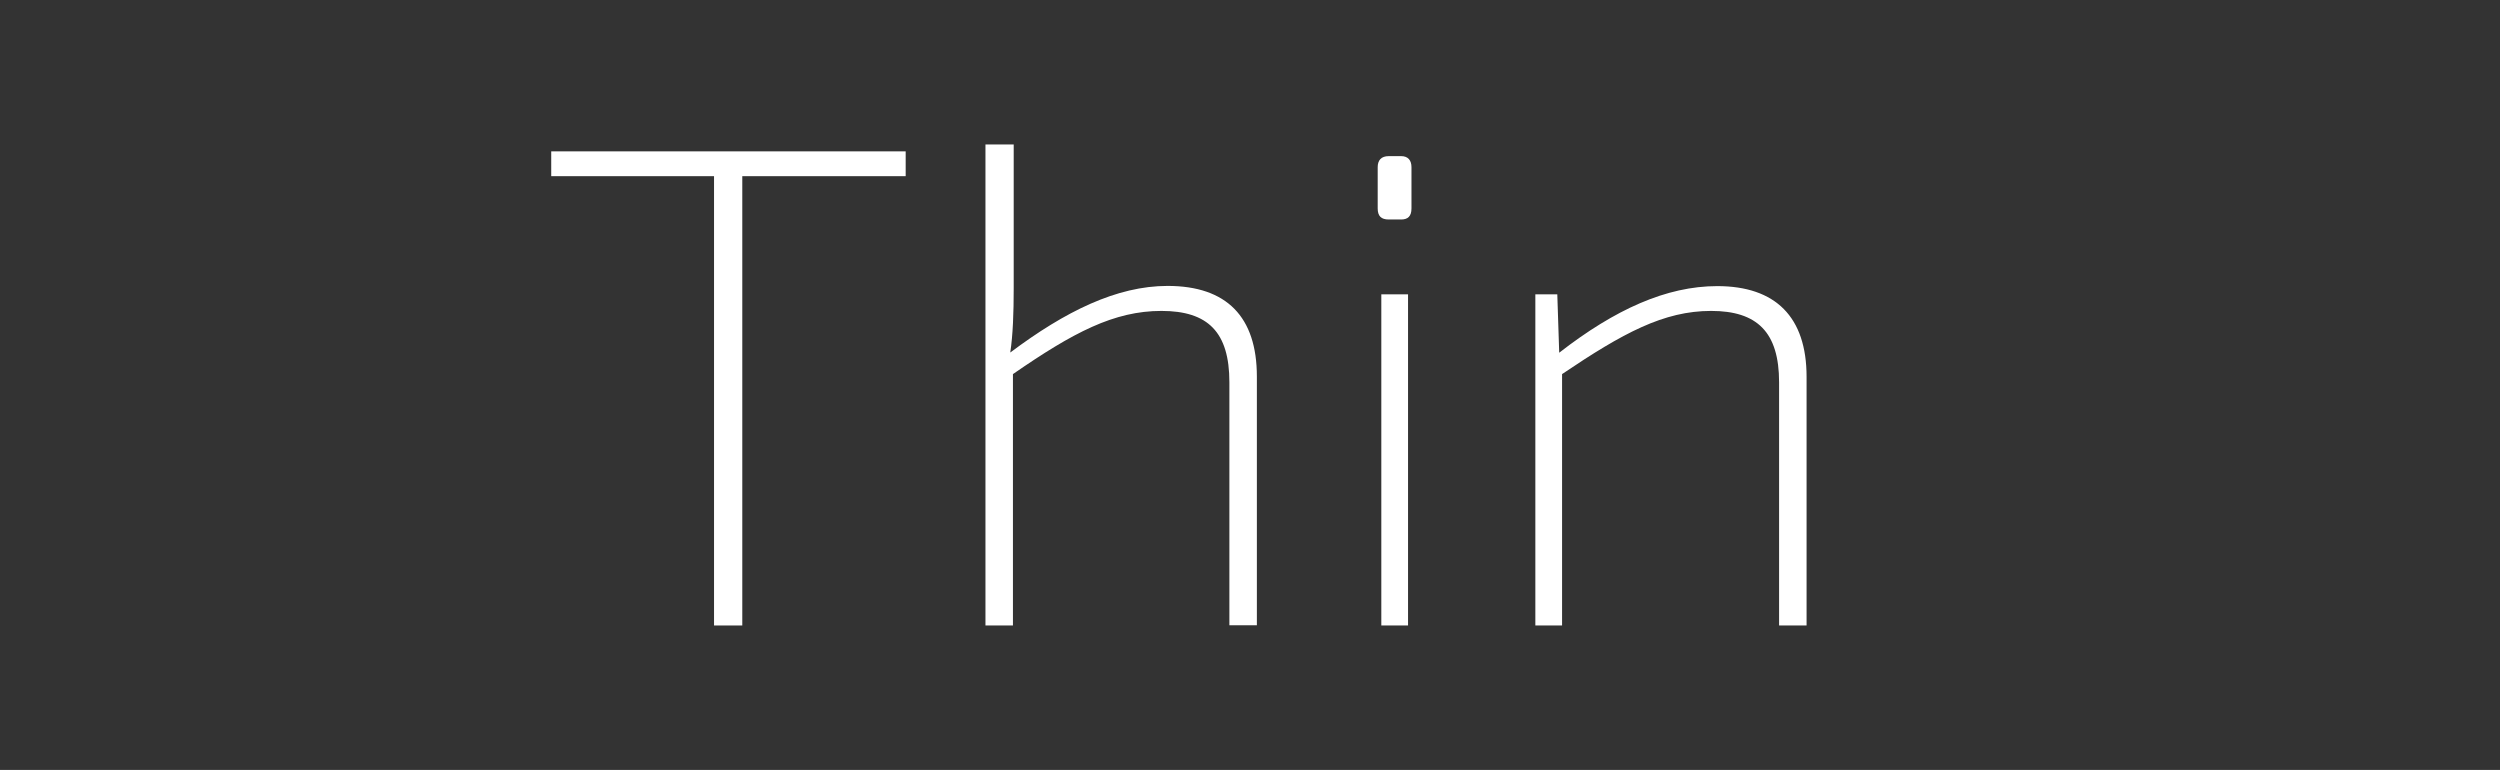 <?xml version="1.0" encoding="UTF-8"?> <!-- Generator: Adobe Illustrator 23.0.5, SVG Export Plug-In . SVG Version: 6.00 Build 0) --> <svg xmlns="http://www.w3.org/2000/svg" xmlns:xlink="http://www.w3.org/1999/xlink" id="Слой_1" x="0px" y="0px" viewBox="0 0 130.98 40.34" style="enable-background:new 0 0 130.98 40.34;" xml:space="preserve"><rect x="0" y="0" width="130.98" height="40.34" fill="#333333" stroke="none"/> <style type="text/css"> .st0{fill:#FFFFFF;} </style> <g> <path class="st0" d="M38.89,9.23v23.54h-1.48V9.23h-8.53v-1.3h18.57v1.3H38.89z"></path> <path class="st0" d="M53.11,15.09c0,1.3-0.04,2.45-0.18,3.38c2.88-2.16,5.58-3.49,8.24-3.49c3.1,0,4.68,1.62,4.68,4.75v13.03h-1.44 V20.03c0-2.63-1.12-3.74-3.56-3.74c-2.48,0-4.61,1.12-7.78,3.31v13.17h-1.44V7.57h1.48V15.09z"></path> <path class="st0" d="M73.41,8.18c0.36,0,0.54,0.22,0.54,0.58v2.16c0,0.4-0.18,0.58-0.54,0.58h-0.65c-0.4,0-0.58-0.18-0.58-0.58 V8.76c0-0.36,0.18-0.58,0.58-0.58H73.41z M72.37,32.77V15.42h1.4v17.35H72.37z"></path> <path class="st0" d="M81.69,18.48c2.92-2.27,5.62-3.49,8.28-3.49c3.06,0,4.68,1.62,4.68,4.75v13.03h-1.44V20.03 c0-2.63-1.15-3.74-3.56-3.74c-2.48,0-4.61,1.15-7.81,3.31v13.17h-1.4V15.42h1.15L81.69,18.48z"></path> </g> </svg> 
